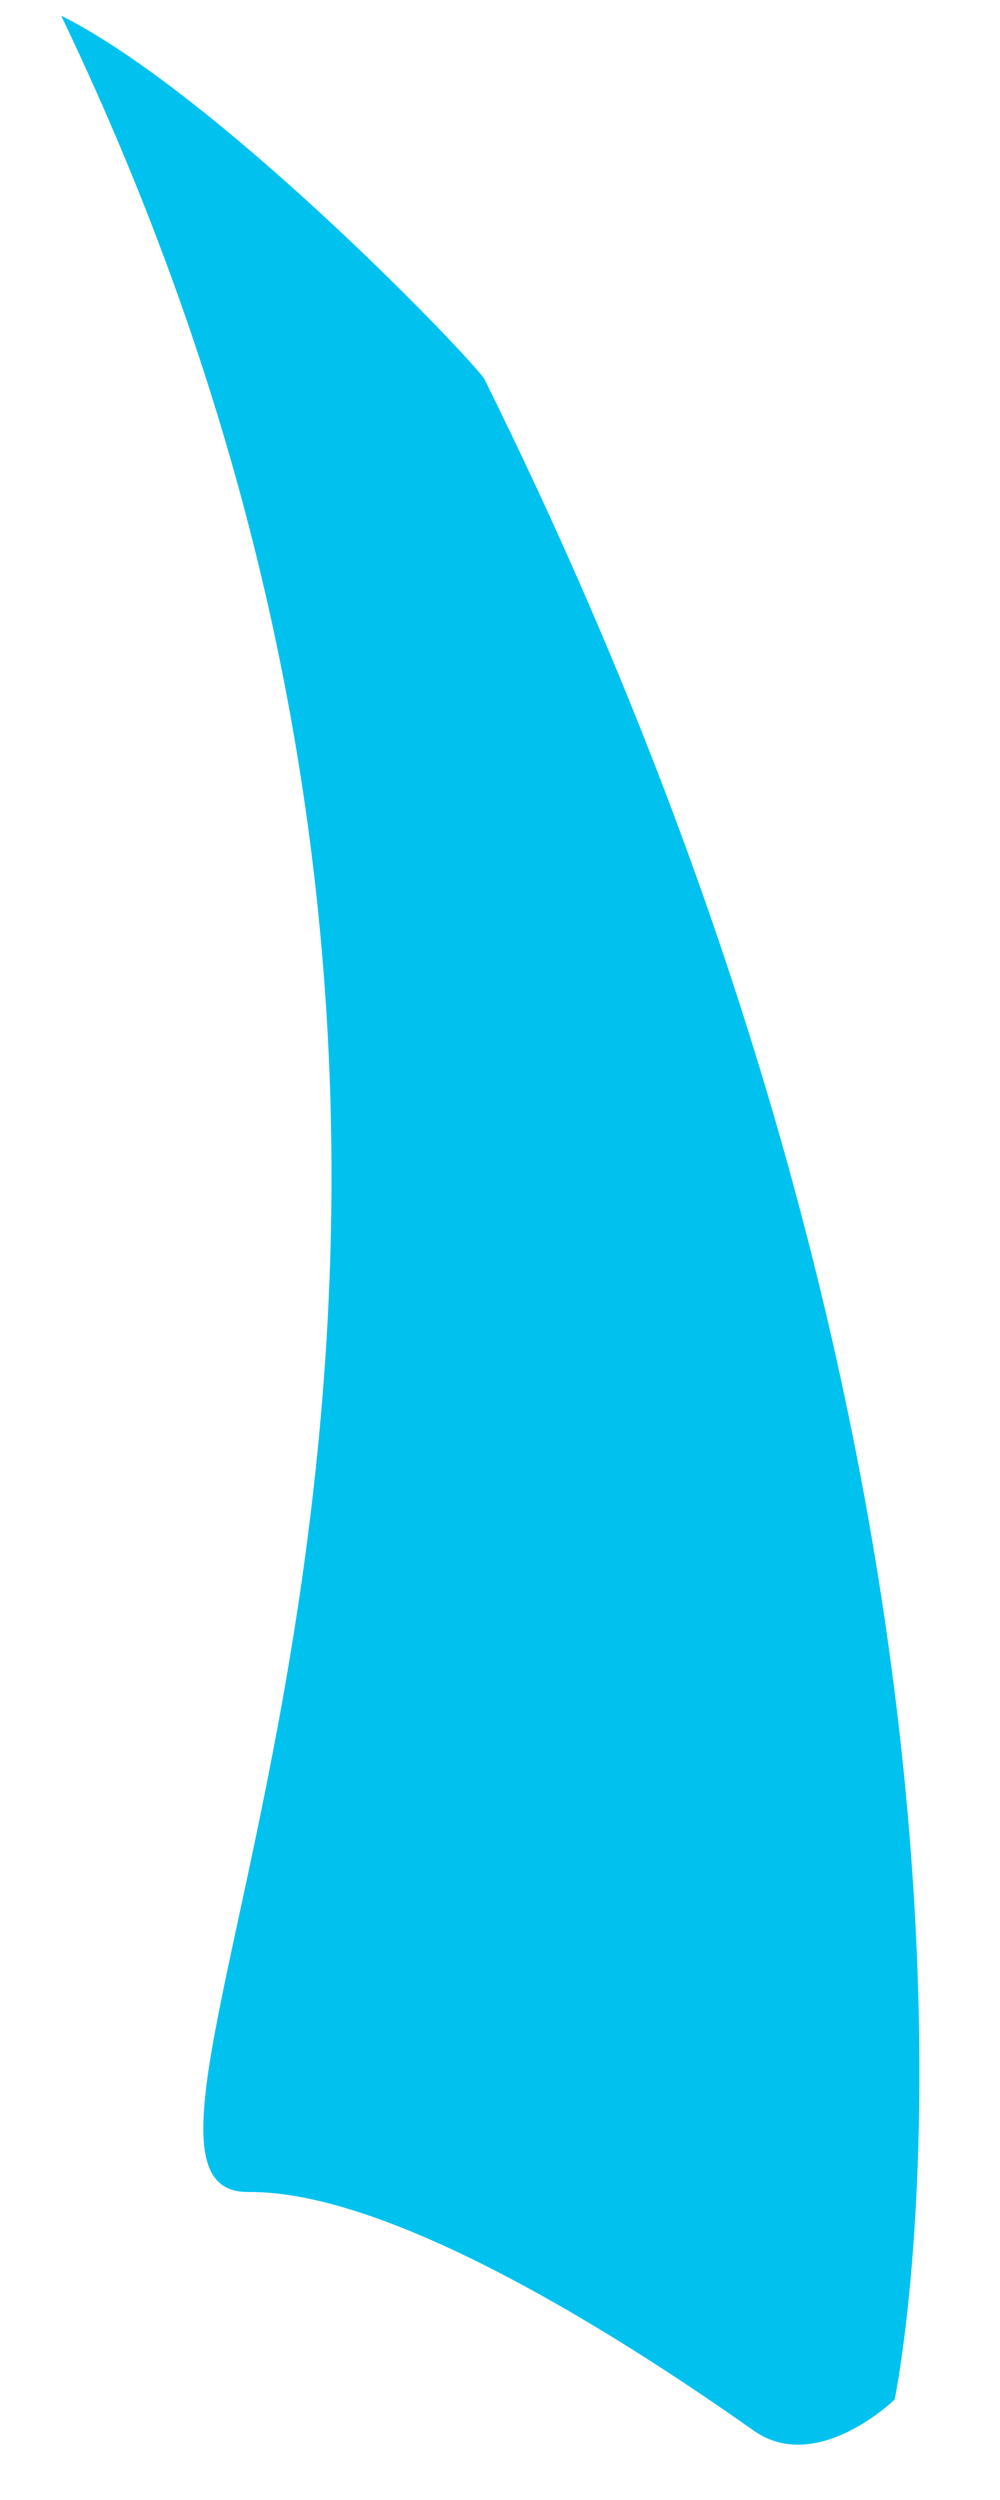 <svg width="6" height="15" viewBox="0 0 6 15" fill="none" xmlns="http://www.w3.org/2000/svg">
<path d="M5.368 14.397C5.368 14.397 4.902 14.852 4.521 14.583C3.723 14.019 2.346 13.144 1.491 13.152C0.229 13.165 3.989 7.649 0.367 0.094C1.285 0.554 2.751 2.067 2.904 2.27C6.423 9.366 5.368 14.397 5.368 14.397Z" fill="#01C2EF"/>
</svg>
